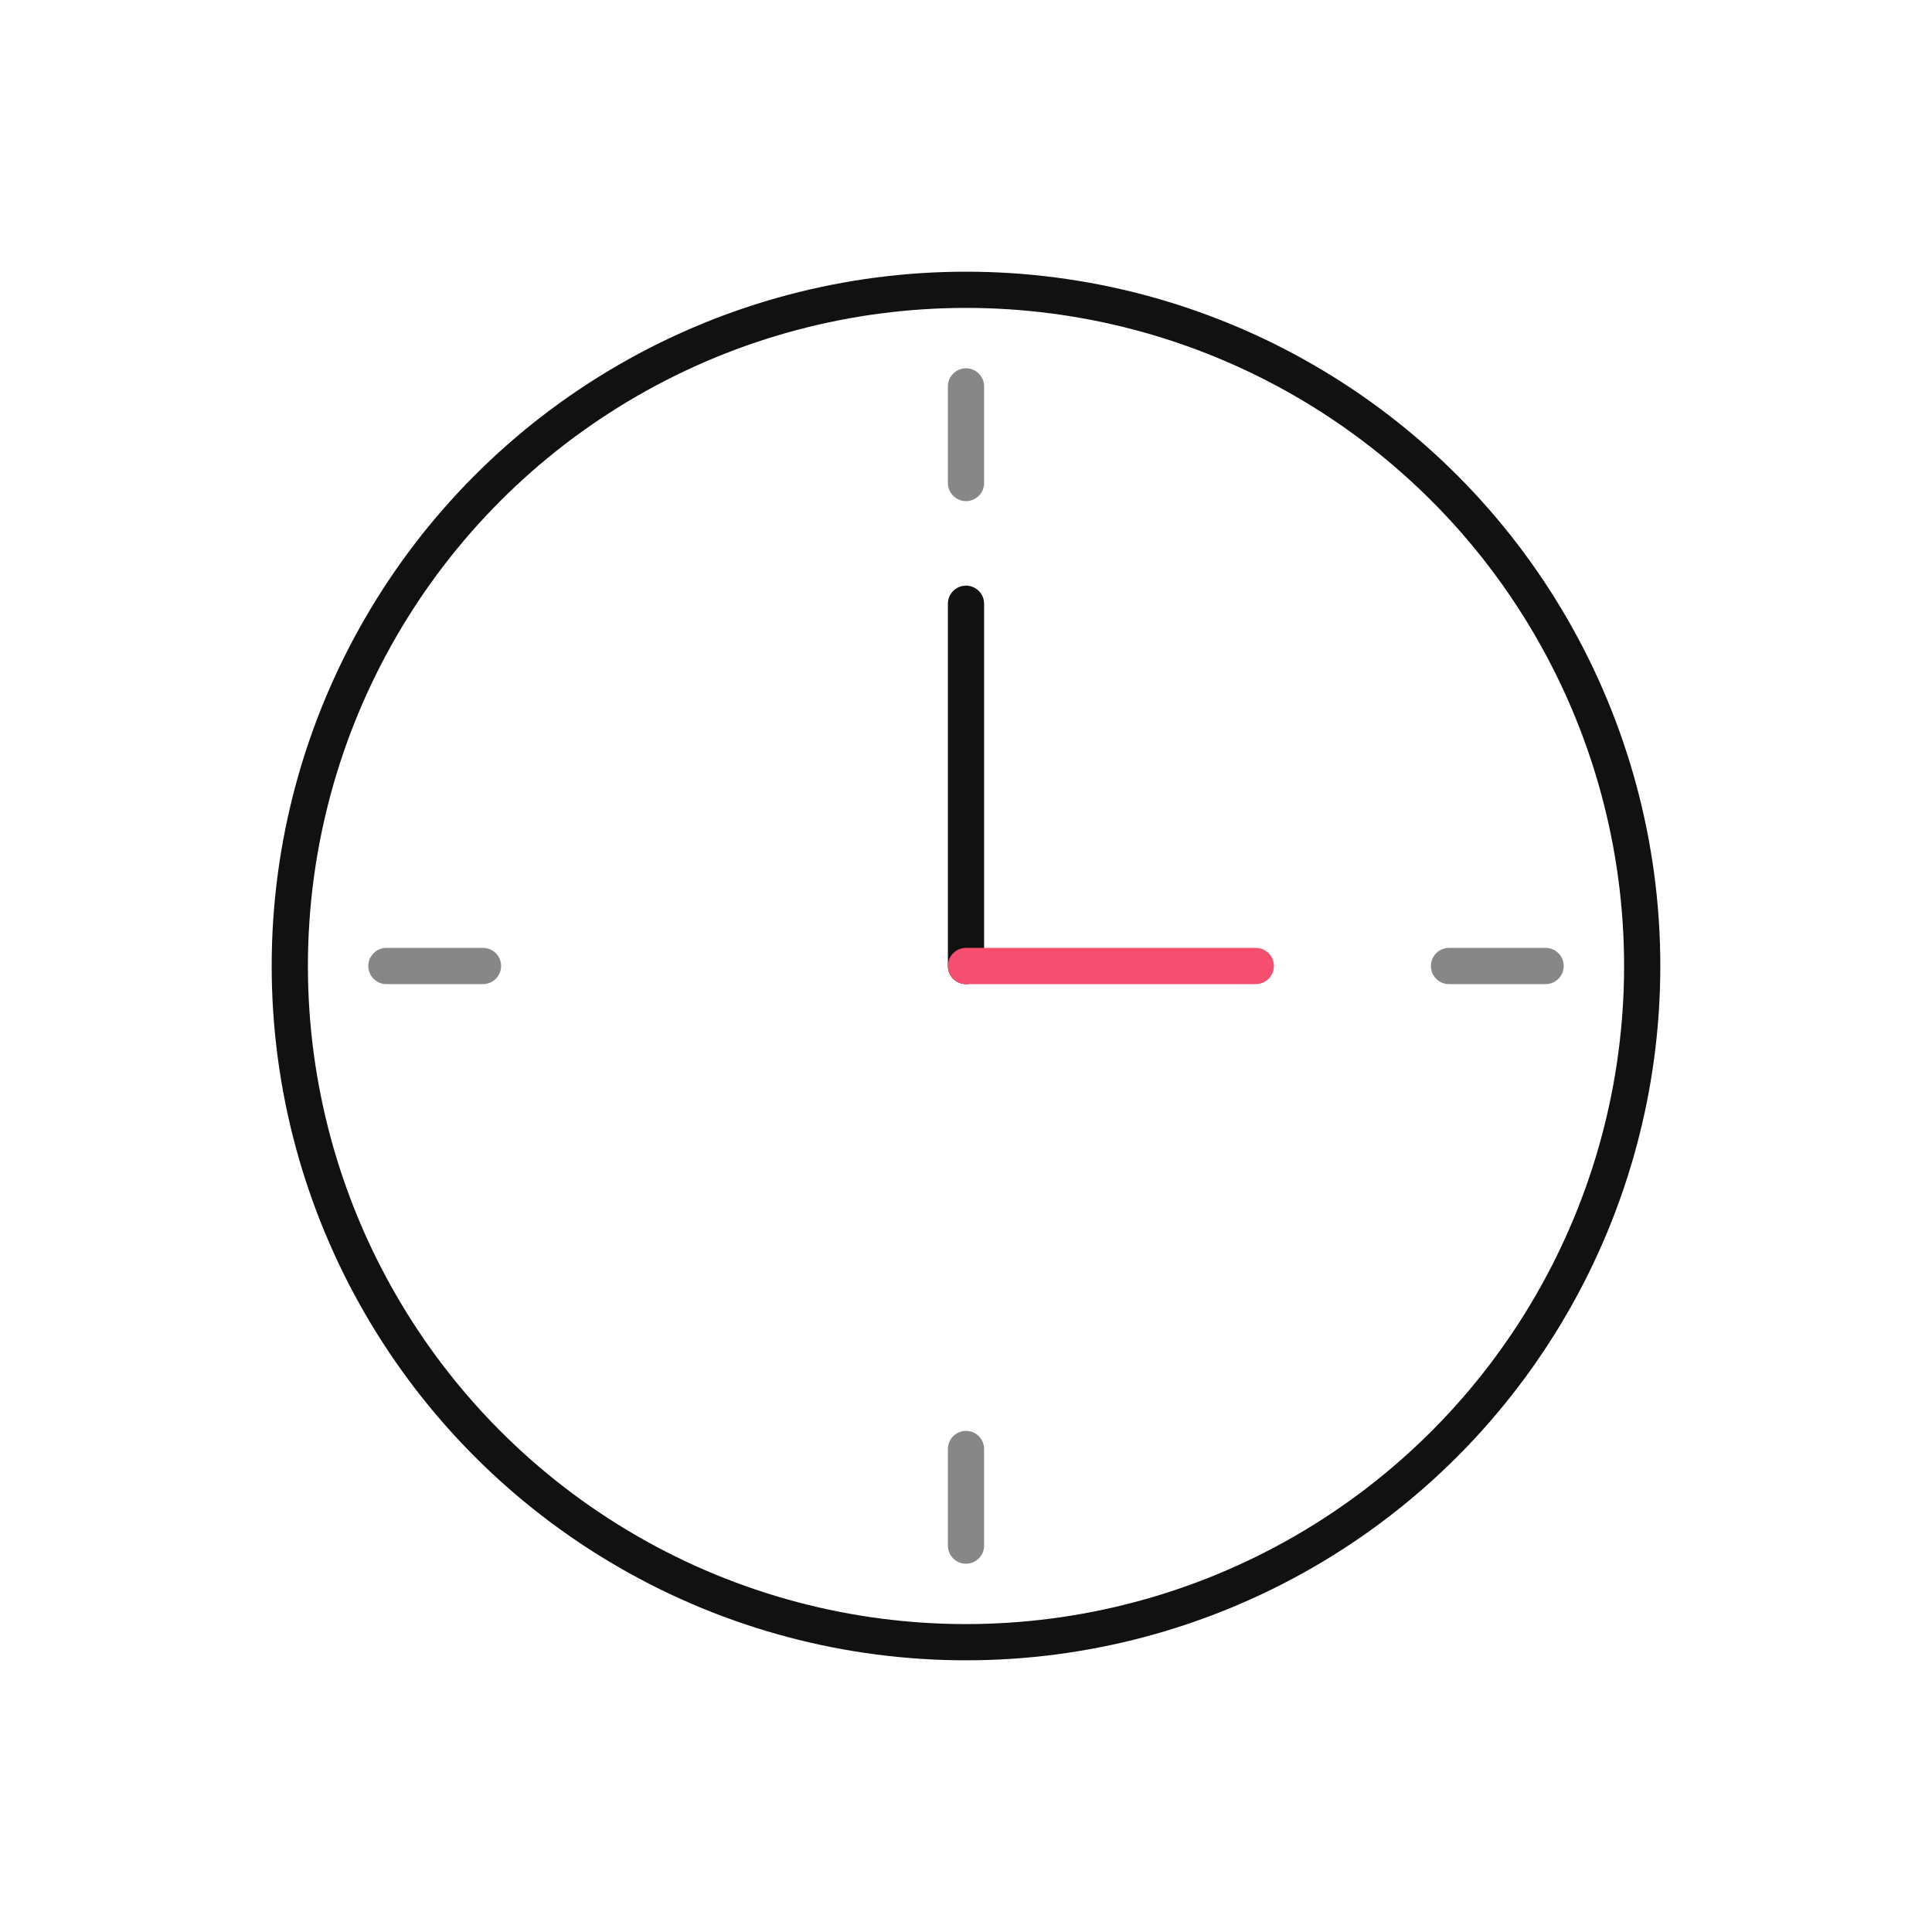 <svg xmlns="http://www.w3.org/2000/svg" fill="none" viewBox="0 0 80 80" height="80" width="80" id="icon-time">
                        <style>
                            .b-stroke { stroke: #111111; stroke-width: 1.5; stroke-linecap: round; stroke-linejoin: round; }
                            .b-accent { stroke: #F54E6F; stroke-width: 1.5; stroke-linecap: round; stroke-linejoin: round; }
                            .minute-hand { transform-origin: 40px 40px; animation: spin 4s linear infinite; }
                            .hour-hand { transform-origin: 40px 40px; animation: spin 48s linear infinite; }
                            @keyframes spin { 100% { transform: rotate(360deg); } }
                        </style>
                        <circle r="28" cy="40" cx="40" class="b-stroke"></circle>
                        <line opacity="0.5" y2="20" x2="40" y1="16" x1="40" class="b-stroke"></line>
                        <line opacity="0.5" y2="60" x2="40" y1="64" x1="40" class="b-stroke"></line>
                        <line opacity="0.5" y2="40" x2="60" y1="40" x1="64" class="b-stroke"></line>
                        <line opacity="0.5" y2="40" x2="20" y1="40" x1="16" class="b-stroke"></line>
                        <line stroke-width="2" y2="25" x2="40" y1="40" x1="40" class="b-stroke hour-hand"></line>
                        <line stroke-width="1.5" y2="40" x2="52" y1="40" x1="40" class="b-accent minute-hand"></line>
                    </svg>